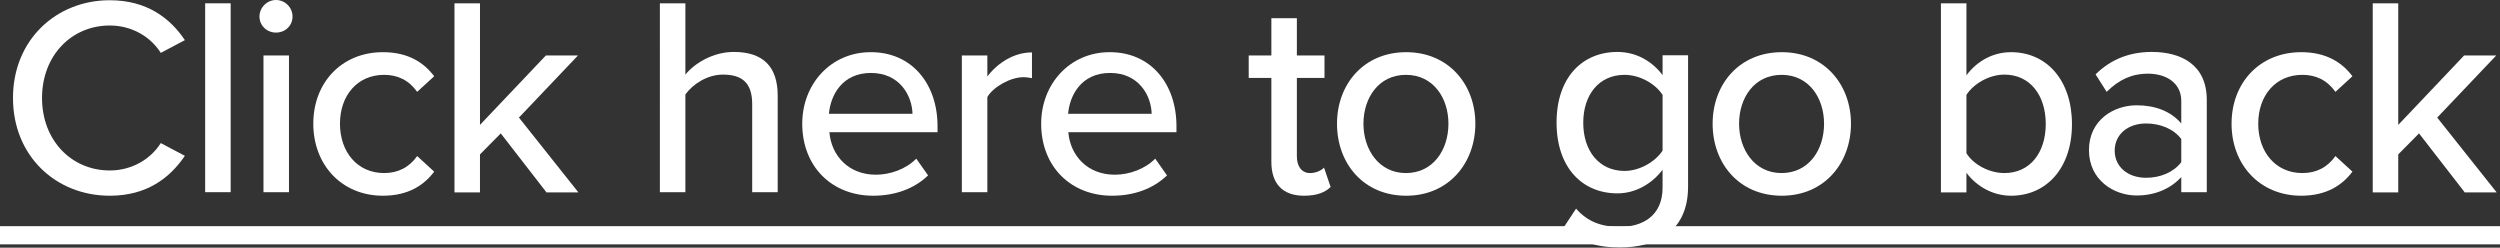 <svg id="uuid-87333036-3609-4246-bf3a-d8f407e3aae3" xmlns="http://www.w3.org/2000/svg" viewBox="0 0 105.89 10.49" width="100%" height="100%" preserveAspectRatio="none"><rect x="0" y="0" width="105.89" height="10.49" fill="#333333" stroke="none"/><path d="M.55,4.15C.55,1.69,2.38.01,4.65.01,6.22.01,7.21.77,7.83,1.7l-1.02.54c-.42-.67-1.21-1.16-2.16-1.16-1.62,0-2.87,1.27-2.87,3.07s1.25,3.07,2.87,3.07c.95,0,1.74-.49,2.16-1.16l1.02.54c-.64.94-1.61,1.69-3.18,1.69-2.28,0-4.1-1.68-4.1-4.14Z" style=";" fill="#fff" data-color-group="0"/><path d="M8.69,8.14V.14h1.08v8h-1.08Z" style=";" fill="#fff" data-color-group="0"/><path d="M10.99.7c0-.38.32-.7.7-.7s.7.31.7.7-.31.68-.7.68-.7-.3-.7-.68ZM11.16,8.14V2.35h1.08v5.79h-1.08Z" style=";" fill="#fff" data-color-group="0"/><path d="M16.22,2.21c1.09,0,1.75.46,2.17,1.02l-.72.66c-.35-.49-.82-.72-1.4-.72-1.14,0-1.87.88-1.87,2.07s.73,2.09,1.87,2.09c.59,0,1.06-.24,1.4-.72l.72.66c-.42.56-1.08,1.02-2.17,1.02-1.75,0-2.95-1.31-2.95-3.05s1.2-3.03,2.95-3.03Z" style=";" fill="#fff" data-color-group="0"/><path d="M23.14,8.14l-1.93-2.49-.88.89v1.61h-1.08V.14h1.08v5.15l2.79-2.94h1.36l-2.5,2.63,2.52,3.17h-1.37Z" style=";" fill="#fff" data-color-group="0"/><path d="M31.86,8.14v-3.73c0-.96-.49-1.25-1.24-1.25-.67,0-1.28.41-1.59.84v4.14h-1.08V.14h1.08v3.02c.38-.47,1.16-.96,2.05-.96,1.24,0,1.86.62,1.86,1.85v4.09h-1.08Z" style=";" fill="#fff" data-color-group="0"/><path d="M36.89,2.21c1.74,0,2.82,1.35,2.82,3.13v.26h-4.58c.08.98.8,1.8,1.97,1.8.61,0,1.28-.24,1.71-.68l.5.71c-.58.56-1.39.86-2.33.86-1.73,0-3-1.22-3-3.05,0-1.68,1.21-3.03,2.9-3.03ZM35.11,4.82h3.54c-.02-.77-.54-1.73-1.76-1.73s-1.71.94-1.78,1.73Z" style=";" fill="#fff" data-color-group="0"/><path d="M40.74,8.14V2.35h1.08v.89c.44-.58,1.13-1.02,1.89-1.02v1.09c-.11-.02-.23-.04-.37-.04-.54,0-1.27.41-1.52.84v4.03h-1.08Z" style=";" fill="#fff" data-color-group="0"/><path d="M47.01,2.21c1.74,0,2.82,1.35,2.82,3.13v.26h-4.58c.08.98.8,1.8,1.97,1.8.61,0,1.28-.24,1.71-.68l.5.71c-.58.56-1.39.86-2.33.86-1.73,0-3-1.22-3-3.05,0-1.68,1.21-3.03,2.9-3.03ZM45.24,4.82h3.54c-.02-.77-.54-1.73-1.76-1.73s-1.71.94-1.78,1.73Z" style=";" fill="#fff" data-color-group="0"/><path d="M53.85,6.86v-3.56h-.96v-.95h.96V.77h1.08v1.58h1.17v.95h-1.17v3.32c0,.41.19.71.56.71.25,0,.48-.11.59-.23l.28.82c-.23.22-.56.37-1.13.37-.91,0-1.38-.52-1.38-1.43Z" style=";" fill="#fff" data-color-group="0"/><path d="M56.63,5.24c0-1.67,1.13-3.03,2.93-3.03s2.93,1.37,2.93,3.03-1.12,3.05-2.93,3.05-2.93-1.37-2.93-3.05ZM61.35,5.24c0-1.09-.64-2.07-1.8-2.07s-1.8.98-1.8,2.07.65,2.09,1.8,2.09,1.8-.98,1.8-2.09Z" style=";" fill="#fff" data-color-group="0"/><path d="M66.76,8.84c.48.55,1.07.77,1.86.77.9,0,1.8-.43,1.8-1.66v-.76c-.44.58-1.13,1-1.91,1-1.5,0-2.58-1.1-2.58-3s1.08-2.99,2.58-2.99c.76,0,1.44.36,1.91.98v-.84h1.08v5.56c0,1.99-1.45,2.58-2.88,2.58-.97,0-1.68-.2-2.38-.86l.52-.79ZM70.42,4.02c-.3-.47-.96-.85-1.61-.85-1.08,0-1.75.84-1.75,2.03s.67,2.04,1.75,2.04c.65,0,1.31-.4,1.61-.86v-2.35Z" style=";" fill="#fff" data-color-group="0"/><path d="M72.54,5.24c0-1.67,1.13-3.03,2.93-3.03s2.93,1.37,2.93,3.03-1.12,3.05-2.93,3.05-2.93-1.37-2.93-3.05ZM77.26,5.24c0-1.09-.64-2.07-1.8-2.07s-1.8.98-1.8,2.07.65,2.09,1.8,2.09,1.8-.98,1.8-2.09Z" style=";" fill="#fff" data-color-group="0"/><path d="M82.21,8.14V.14h1.08v3.05c.46-.62,1.14-.98,1.89-.98,1.51,0,2.58,1.19,2.58,3.05s-1.08,3.03-2.58,3.03c-.78,0-1.46-.4-1.89-.97v.83h-1.08ZM83.29,6.49c.29.47.95.84,1.61.84,1.08,0,1.75-.86,1.75-2.08s-.67-2.09-1.75-2.09c-.66,0-1.32.4-1.61.86v2.46Z" style=";" fill="#fff" data-color-group="0"/><path d="M92.39,8.14v-.64c-.46.5-1.12.78-1.89.78-.96,0-2.02-.65-2.02-1.92s1.04-1.9,2.02-1.9c.78,0,1.45.25,1.89.77v-.96c0-.72-.59-1.15-1.42-1.15-.66,0-1.22.25-1.74.77l-.47-.74c.65-.64,1.44-.95,2.38-.95,1.26,0,2.33.55,2.33,2.03v3.91h-1.08ZM92.39,5.89c-.32-.43-.89-.66-1.49-.66-.78,0-1.33.47-1.33,1.15s.55,1.15,1.33,1.15c.6,0,1.16-.23,1.49-.66v-.98Z" style=";" fill="#fff" data-color-group="0"/><path d="M97.47,2.21c1.09,0,1.75.46,2.17,1.02l-.72.66c-.35-.49-.82-.72-1.4-.72-1.14,0-1.87.88-1.87,2.07s.73,2.09,1.87,2.09c.59,0,1.06-.24,1.4-.72l.72.66c-.42.56-1.08,1.02-2.17,1.02-1.75,0-2.95-1.31-2.95-3.05s1.2-3.03,2.95-3.03Z" style=";" fill="#fff" data-color-group="0"/><path d="M104.39,8.14l-1.93-2.49-.88.89v1.61h-1.08V.14h1.08v5.15l2.79-2.94h1.36l-2.5,2.63,2.52,3.17h-1.37Z" style=";" fill="#fff" data-color-group="0"/><path d="M0,10.35v-.77h105.89v.77H0Z" style=";" fill="#fff" data-color-group="0"/></svg>